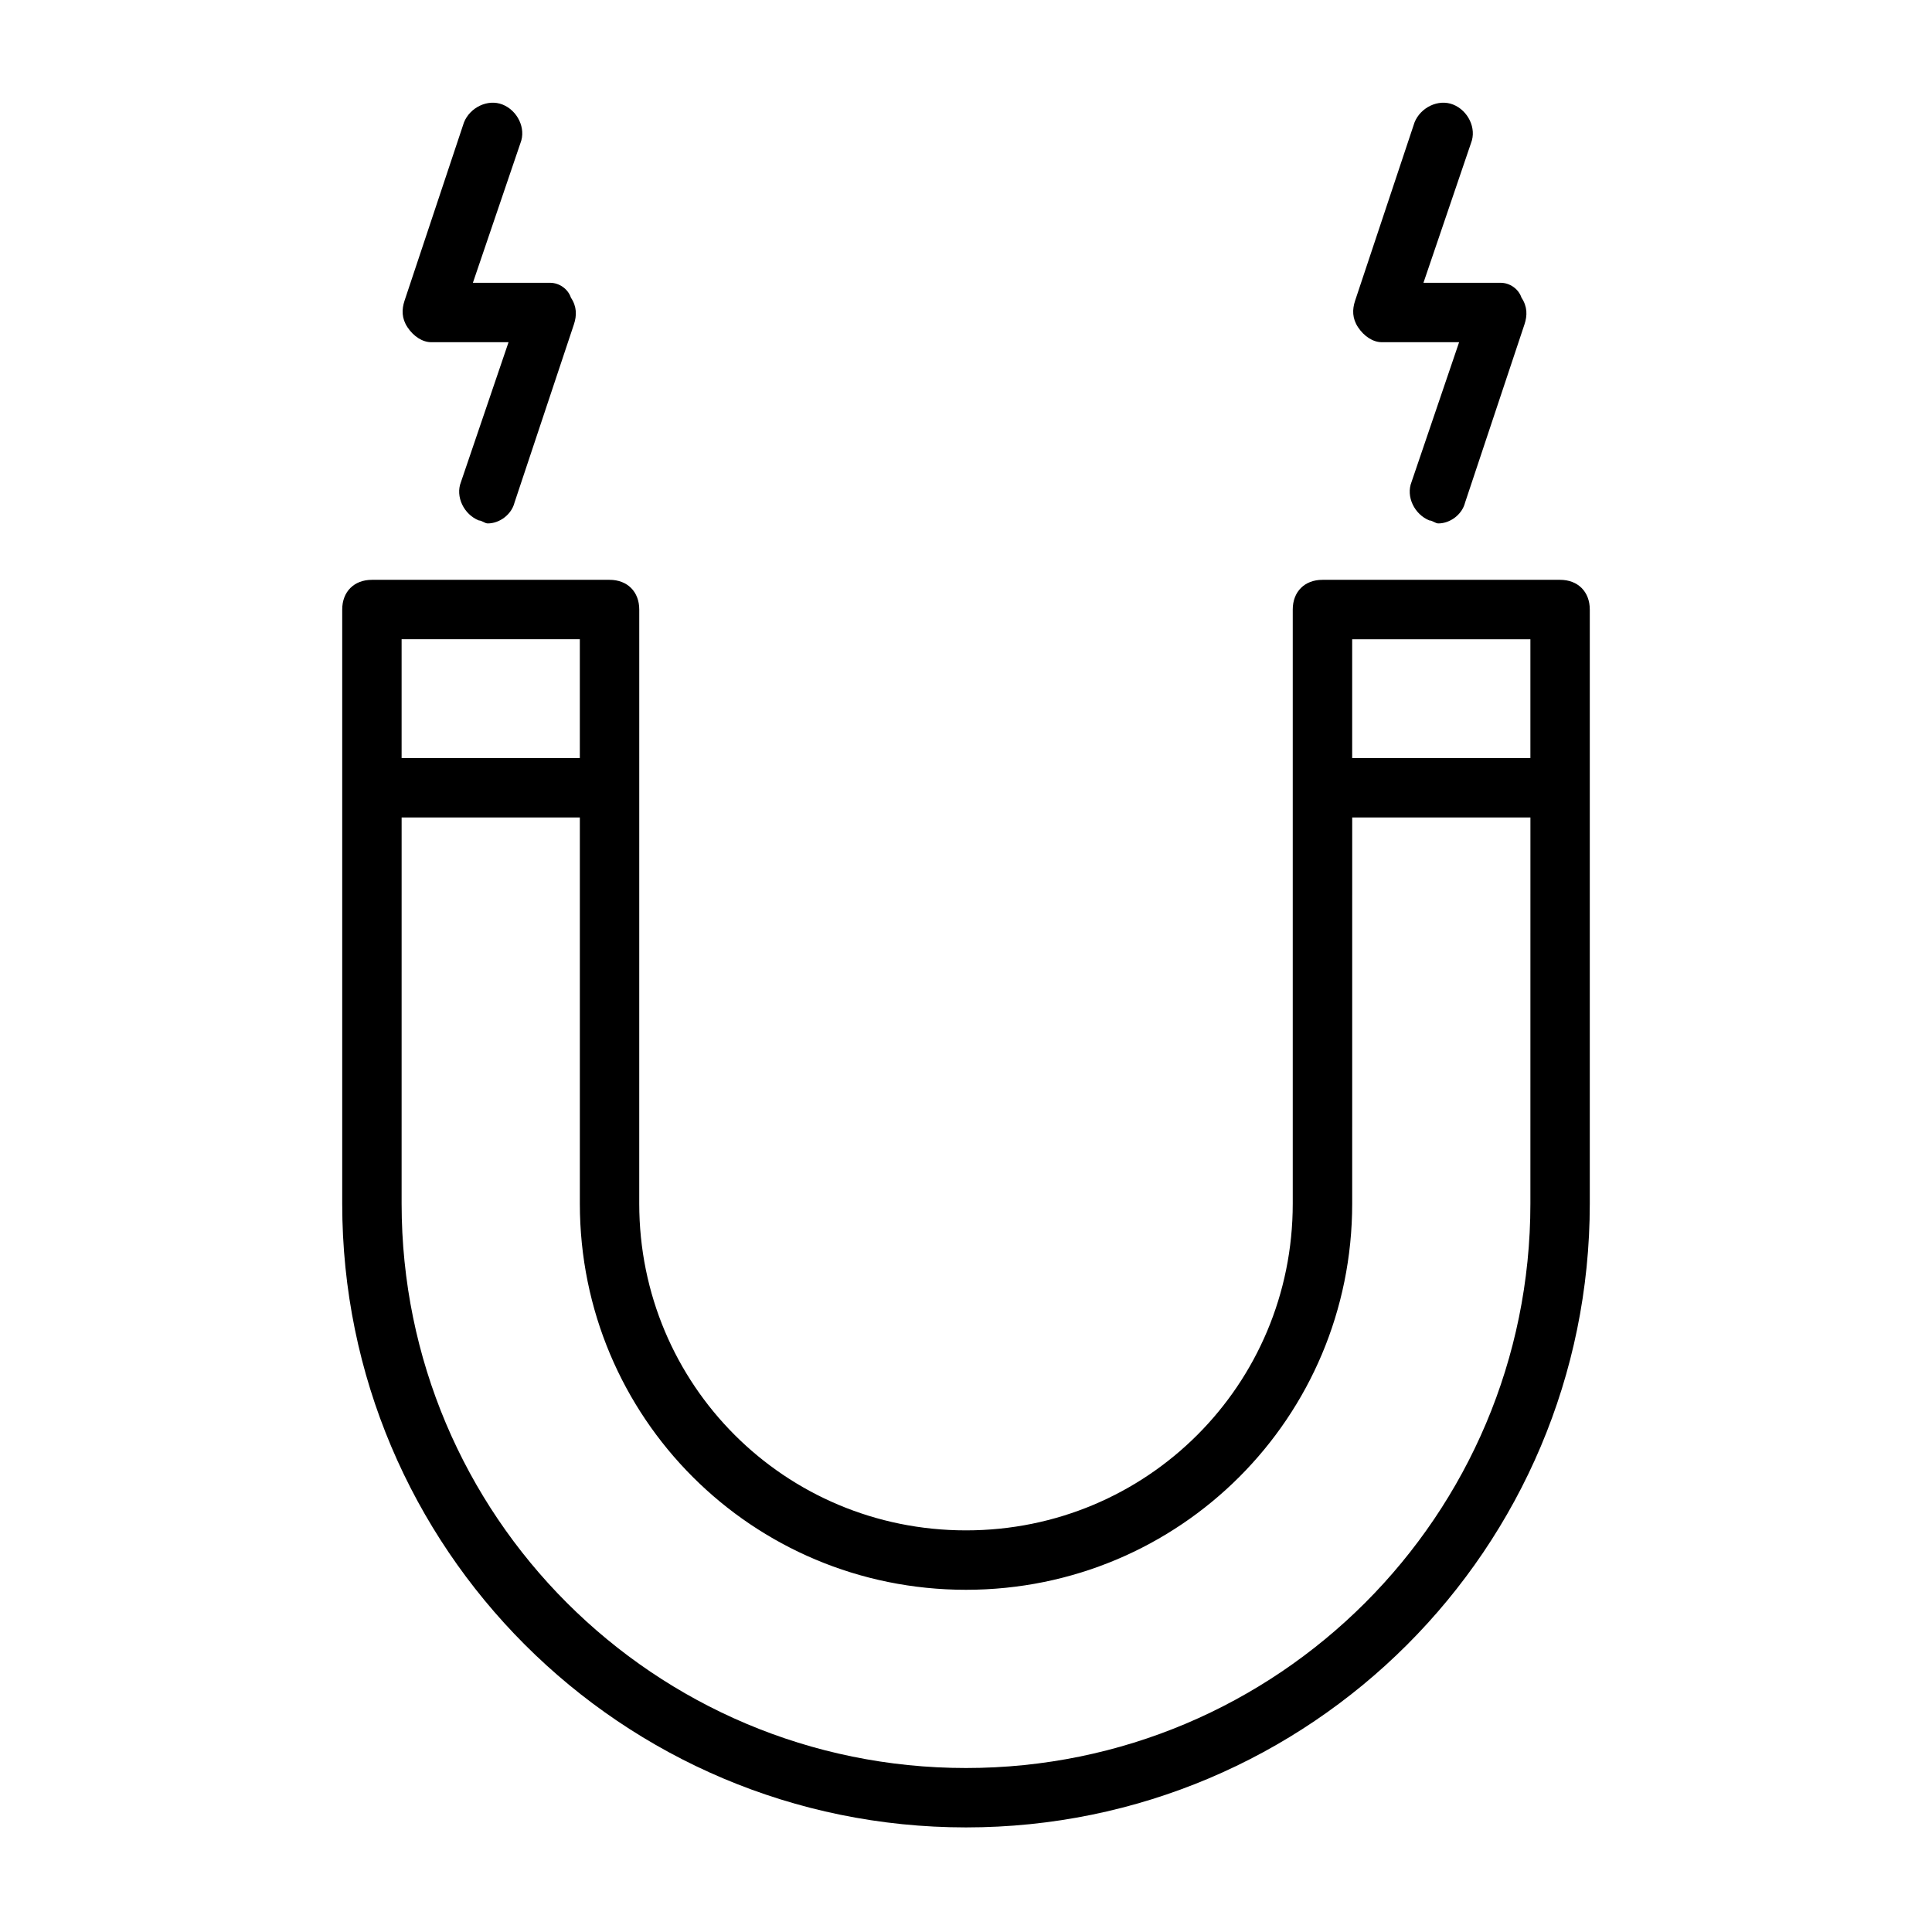 <?xml version="1.0" encoding="UTF-8"?>
<!-- Uploaded to: ICON Repo, www.iconrepo.com, Generator: ICON Repo Mixer Tools -->
<svg fill="#000000" width="800px" height="800px" version="1.1" viewBox="144 144 512 512" xmlns="http://www.w3.org/2000/svg">
 <g>
  <path d="m557.44 297.66h-62.977c-4.723 0-7.871 3.148-7.871 7.871v157.44c0 48.02-38.574 86.594-86.594 86.594-48.02 0-86.594-38.574-86.594-86.594l0.004-157.44c0-4.723-3.148-7.871-7.871-7.871h-62.977c-4.723 0-7.871 3.148-7.871 7.871v157.44c0 91.316 73.996 165.31 165.31 165.31s165.31-73.996 165.31-165.31v-157.44c0-4.723-3.148-7.871-7.875-7.871zm-307.01 15.742h47.23v31.488h-47.23zm299.14 149.57c0 82.656-66.914 149.57-149.57 149.57s-149.57-66.914-149.57-149.57l0.004-102.34h47.23v102.34c0 56.68 45.656 102.34 102.34 102.34 56.68 0 102.34-45.656 102.34-102.34l0.004-102.34h47.23zm0-118.08h-47.23v-31.488h47.23z"/>
  <path d="m258.3 234.69h20.469l-12.594 37c-1.574 3.938 0.789 8.66 4.723 10.234 0.789 0 1.574 0.789 2.363 0.789 3.148 0 6.297-2.363 7.086-5.512l15.742-47.23c0.789-2.363 0.789-4.723-0.789-7.086-0.789-2.367-3.148-3.941-5.512-3.941h-20.469l12.594-37c1.574-3.938-0.789-8.66-4.723-10.234-3.938-1.574-8.66 0.789-10.234 4.723l-15.742 47.23c-0.789 2.363-0.789 4.723 0.789 7.086 1.574 2.367 3.938 3.941 6.297 3.941z"/>
  <path d="m510.21 234.69h20.469l-12.594 37c-1.574 3.938 0.789 8.66 4.723 10.234 0.789 0 1.574 0.789 2.363 0.789 3.148 0 6.297-2.363 7.086-5.512l15.742-47.23c0.789-2.363 0.789-4.723-0.789-7.086-0.789-2.367-3.152-3.941-5.512-3.941h-20.469l12.594-37c1.574-3.938-0.789-8.66-4.723-10.234-3.938-1.574-8.66 0.789-10.234 4.723l-15.742 47.23c-0.789 2.363-0.789 4.723 0.789 7.086 1.574 2.367 3.934 3.941 6.297 3.941z"/>
 </g>
</svg>